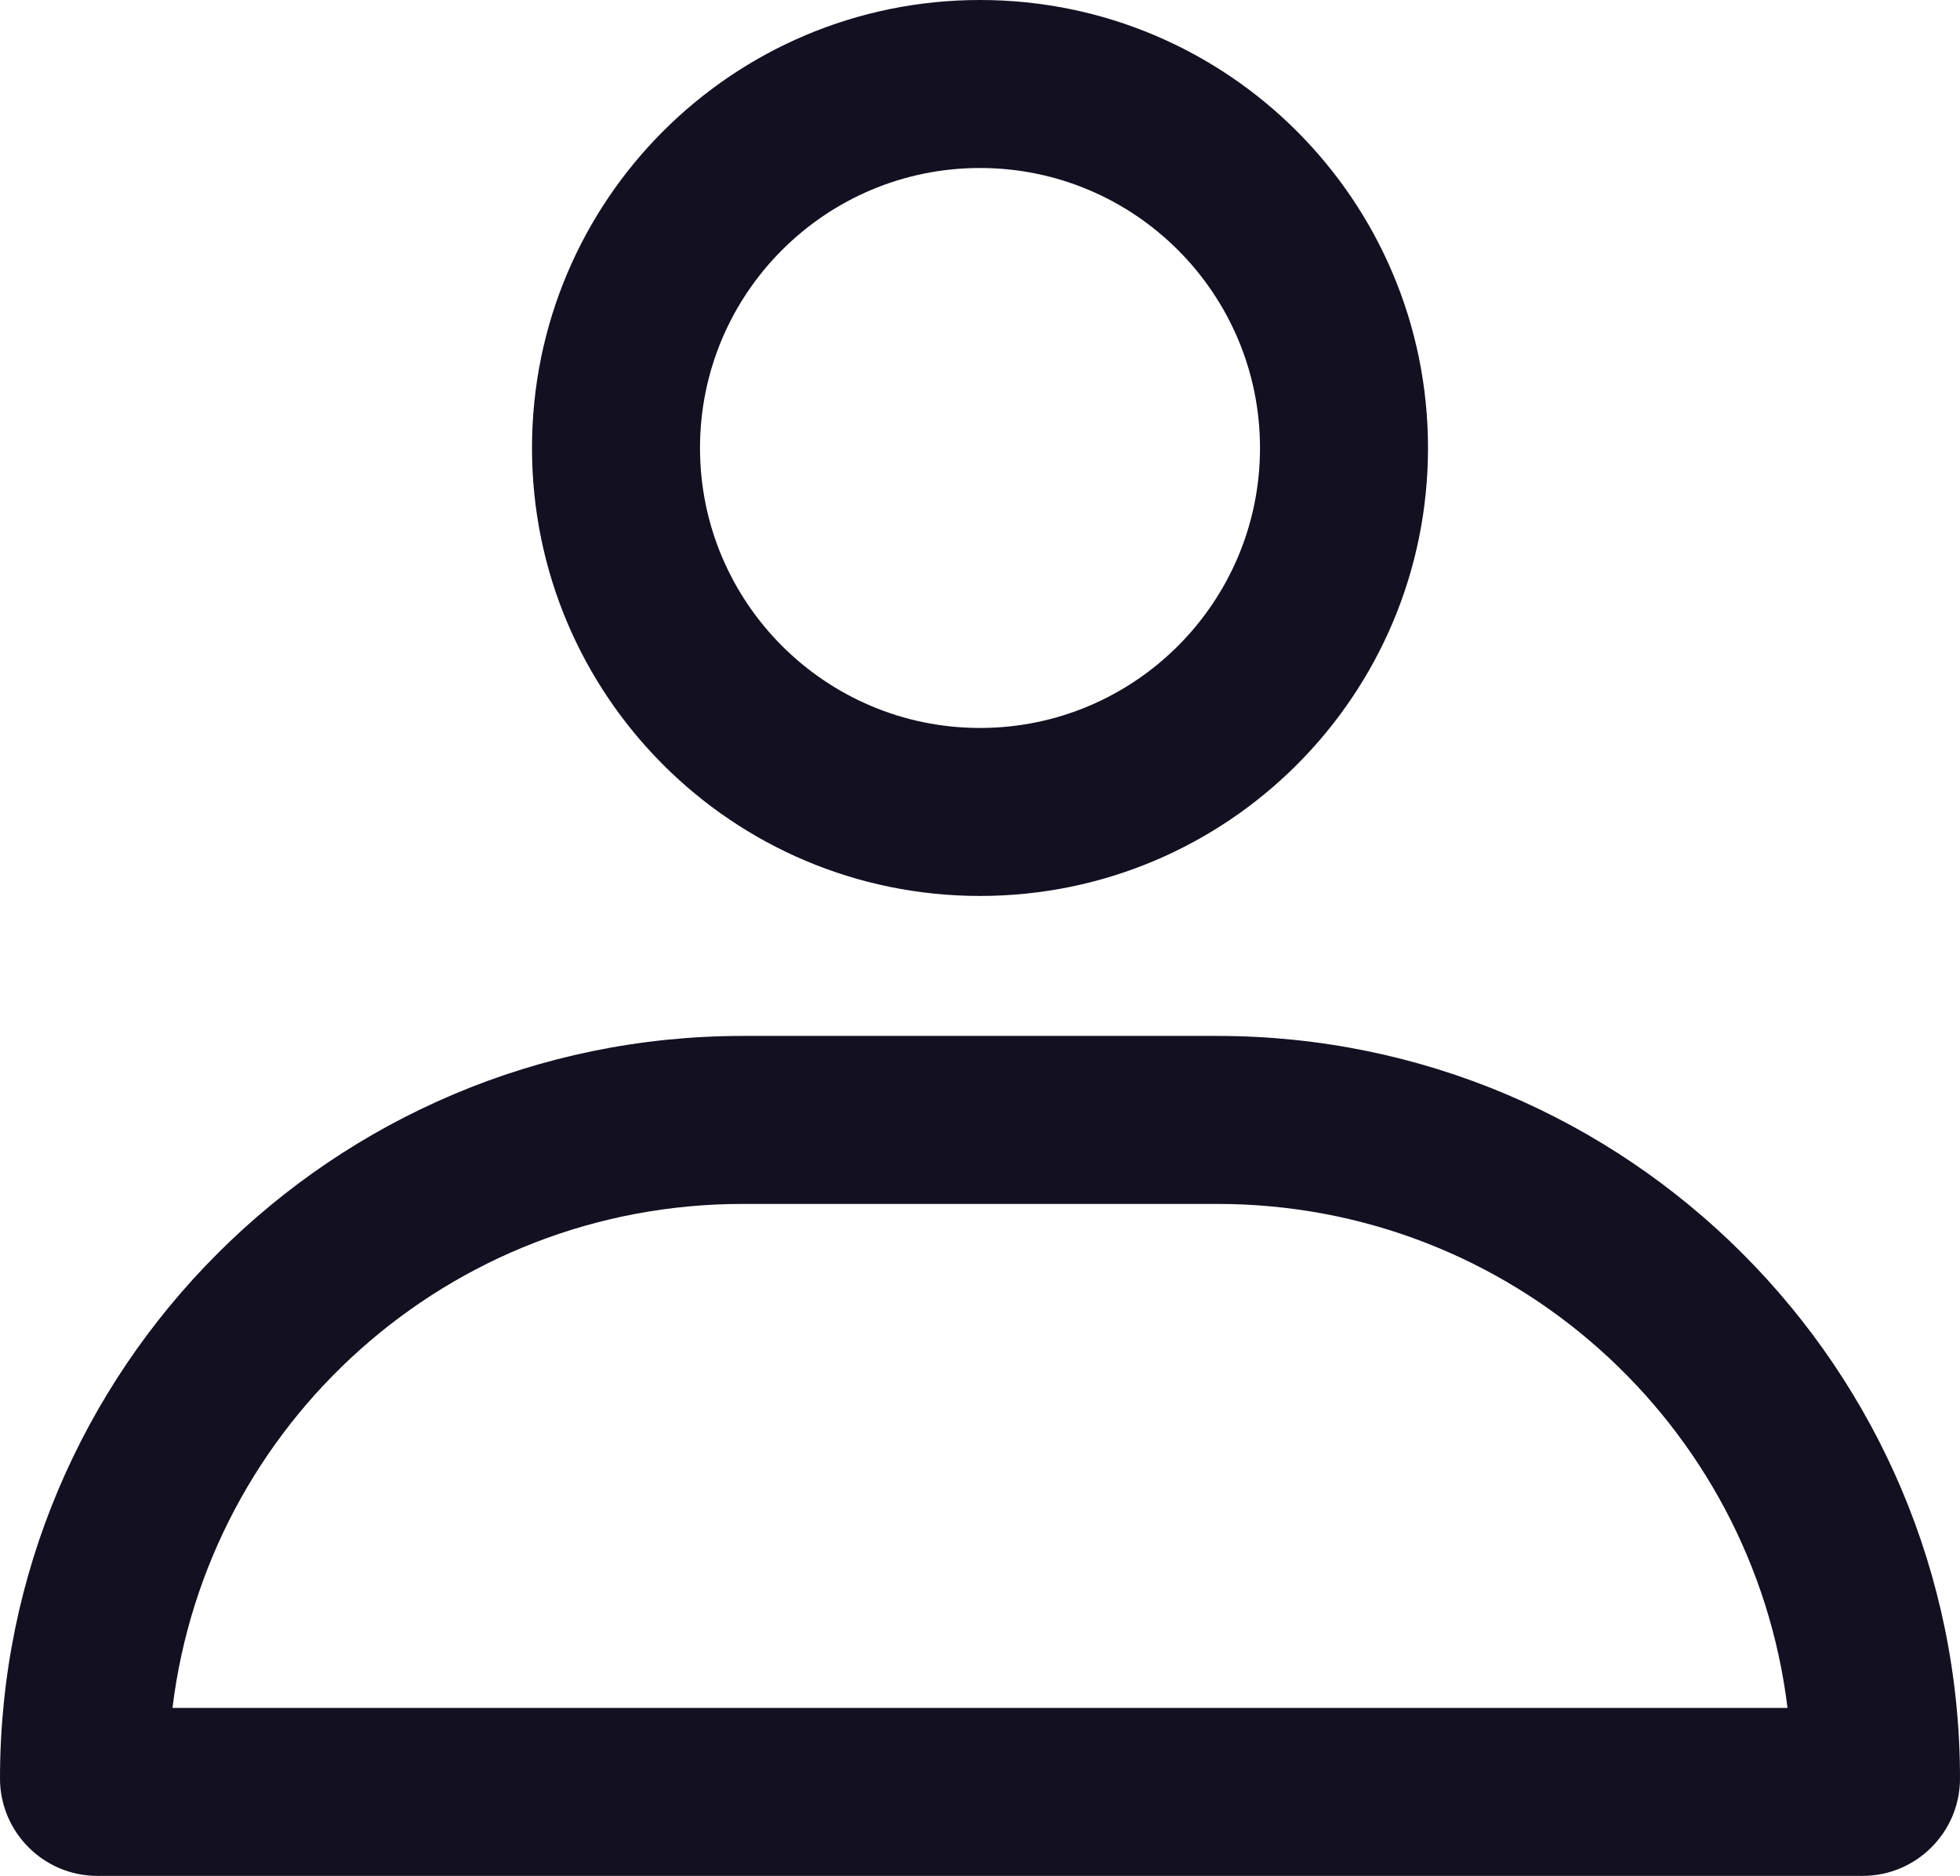 <svg xmlns="http://www.w3.org/2000/svg" viewBox="0 0 17.5 16.75"><defs><style>
      .azp-1 {
        fill: #131022;
        fill-rule: evenodd;
        stroke-width: 0px;
      }
    </style></defs><g id="Calque_1-2" data-name="Calque 1"><g id="Icon_Profil" data-name="Icon/Profil"><g id="Union"><path class="azp-1" d="M12.75,4c0-2.21-1.79-4-4-4s-4,1.79-4,4,1.79,4,4,4,4-1.79,4-4ZM11.25,4c0-1.38-1.12-2.5-2.5-2.5s-2.5,1.12-2.5,2.5,1.12,2.5,2.5,2.5,2.5-1.12,2.5-2.5Z"></path><path class="azp-1" d="M6.63,9.25c-3.66,0-6.63,2.97-6.63,6.63,0,.48.39.87.87.87h15.76c.48,0,.87-.39.87-.87,0-3.66-2.97-6.63-6.63-6.63h-4.24ZM10.87,10.75c2.62,0,4.78,1.96,5.09,4.5H1.54c.31-2.54,2.47-4.5,5.09-4.5h4.24Z"></path></g></g></g></svg>